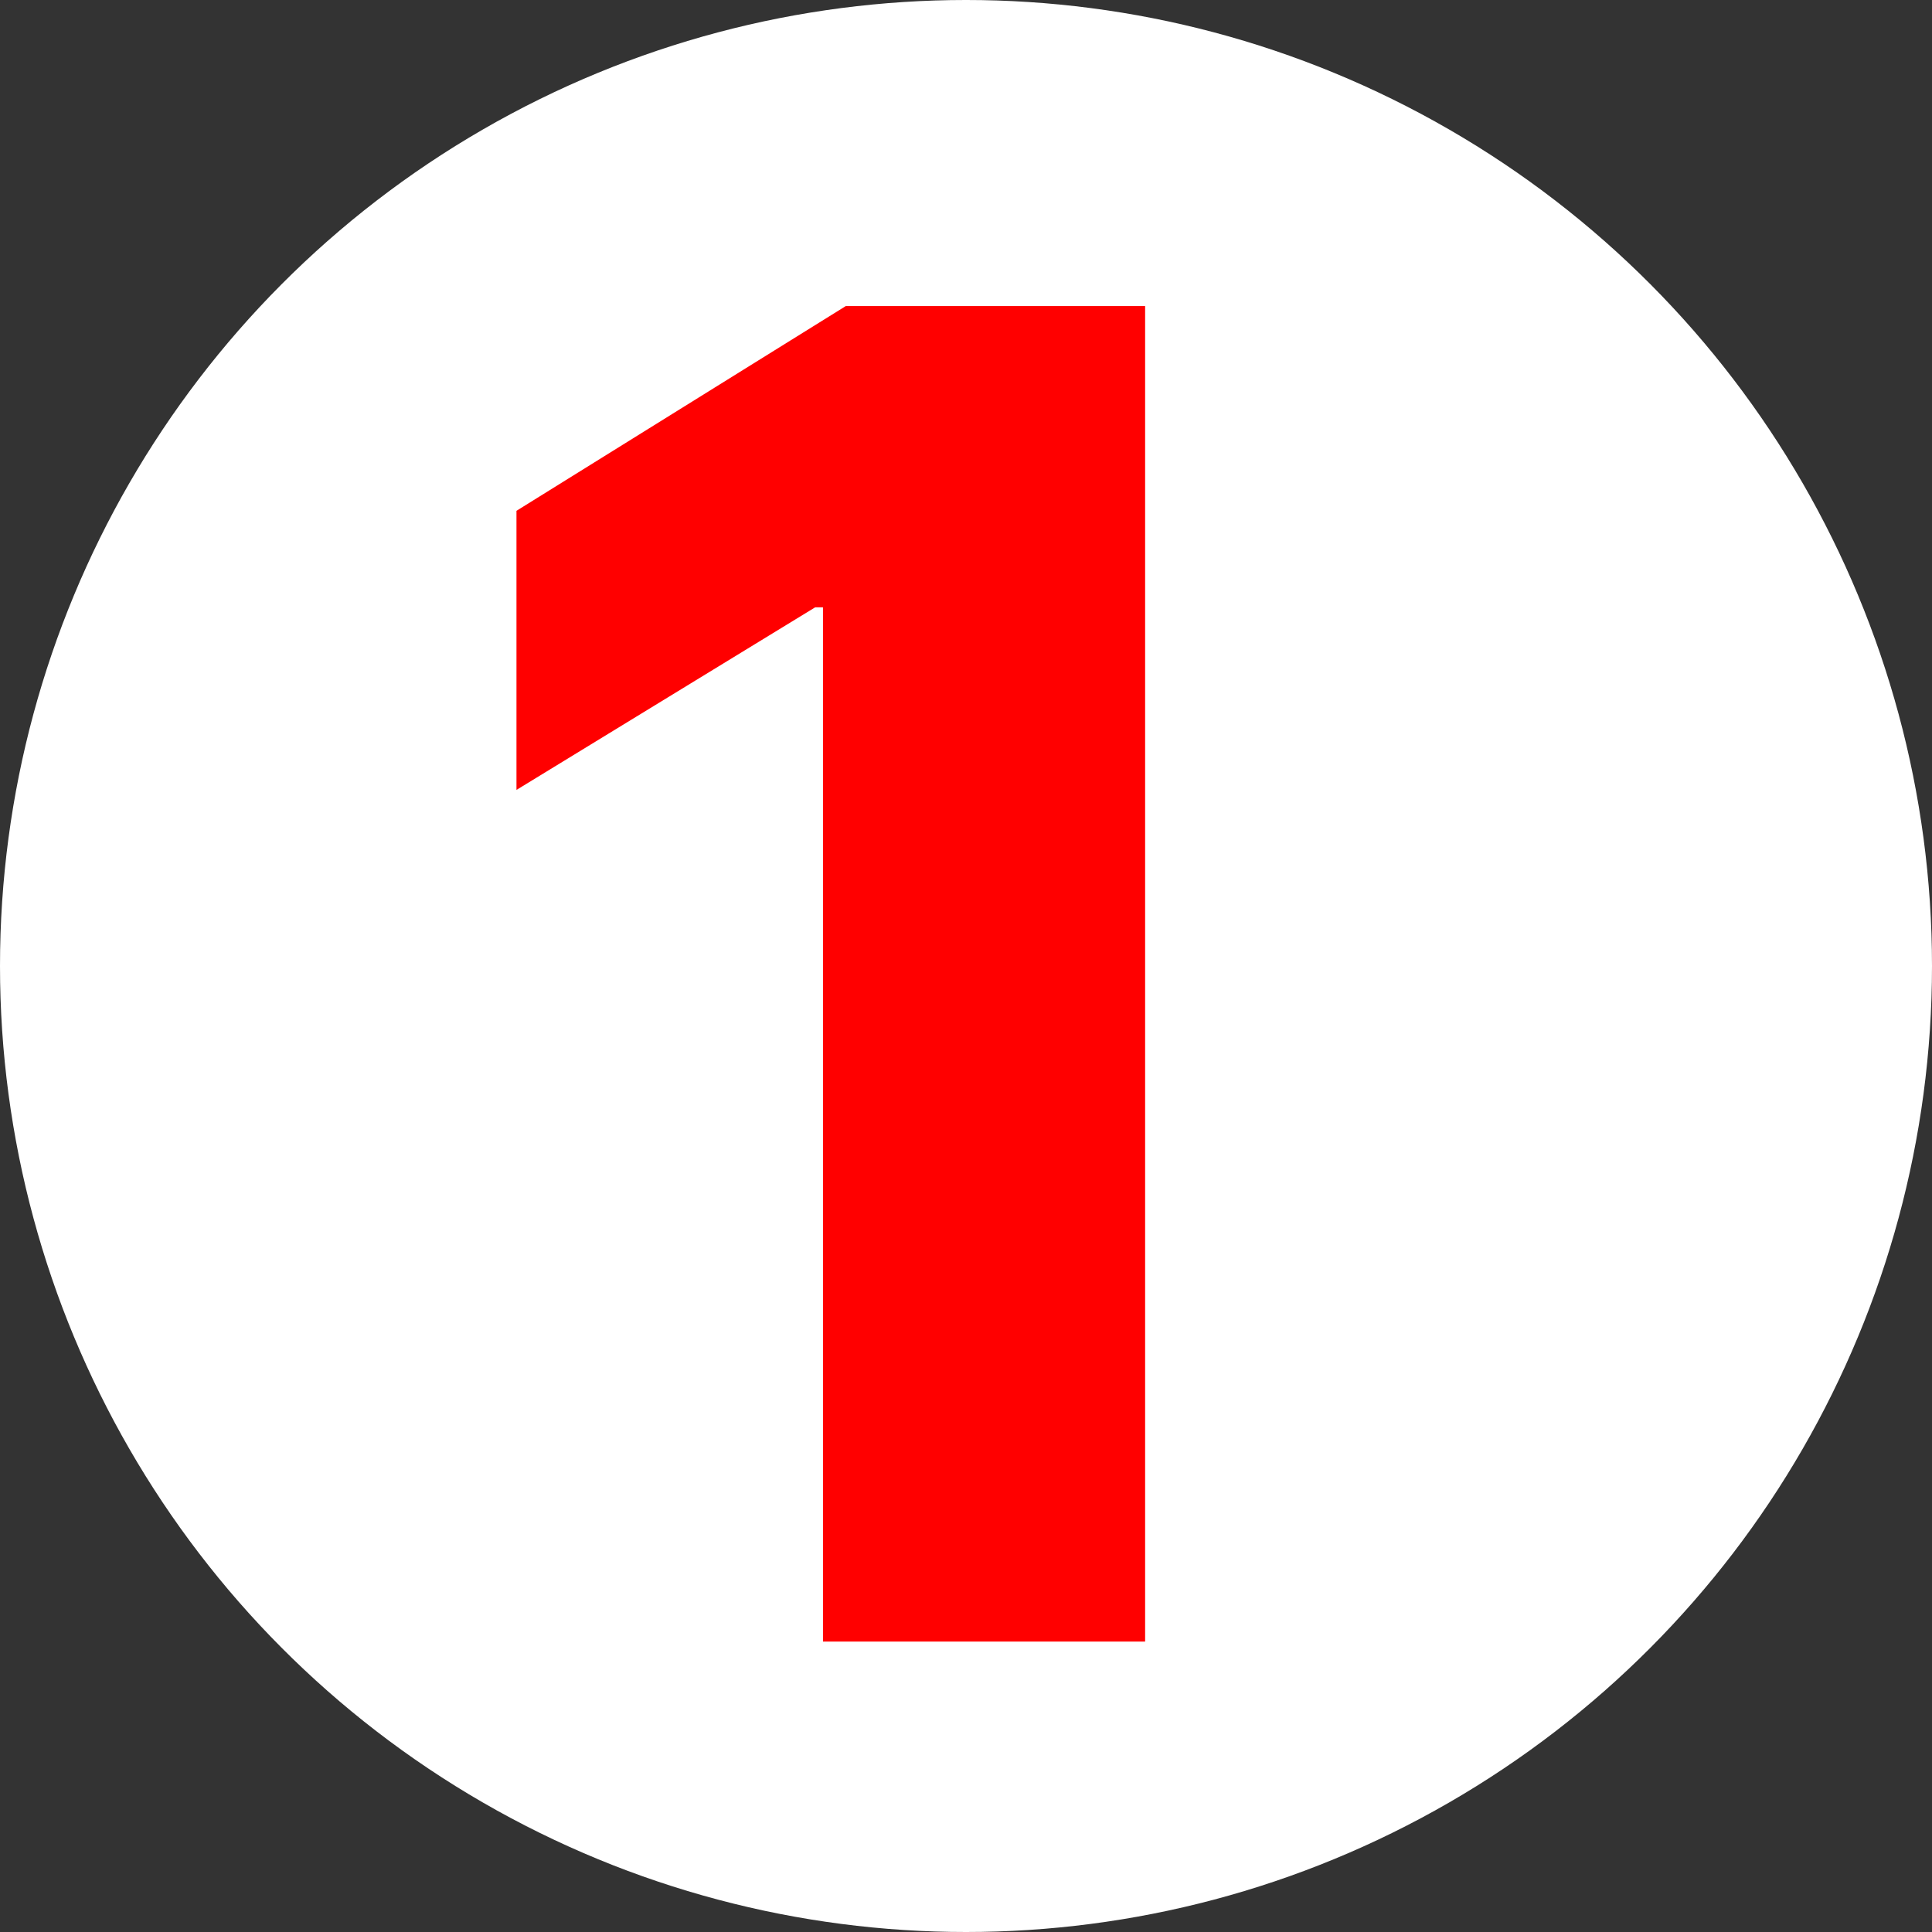 <?xml version="1.0" encoding="UTF-8"?> <svg xmlns="http://www.w3.org/2000/svg" width="101" height="101" viewBox="0 0 101 101" fill="none"><rect x="0" y="0" width="101" height="101" fill="#333333" stroke="none"/><circle cx="50.5" cy="50.5" r="50.5" fill="white"></circle><path d="M59.864 16V85.818H43.023V31.75H42.614L27 41.295V26.704L44.216 16H59.864Z" fill="#FF0000"></path></svg> 